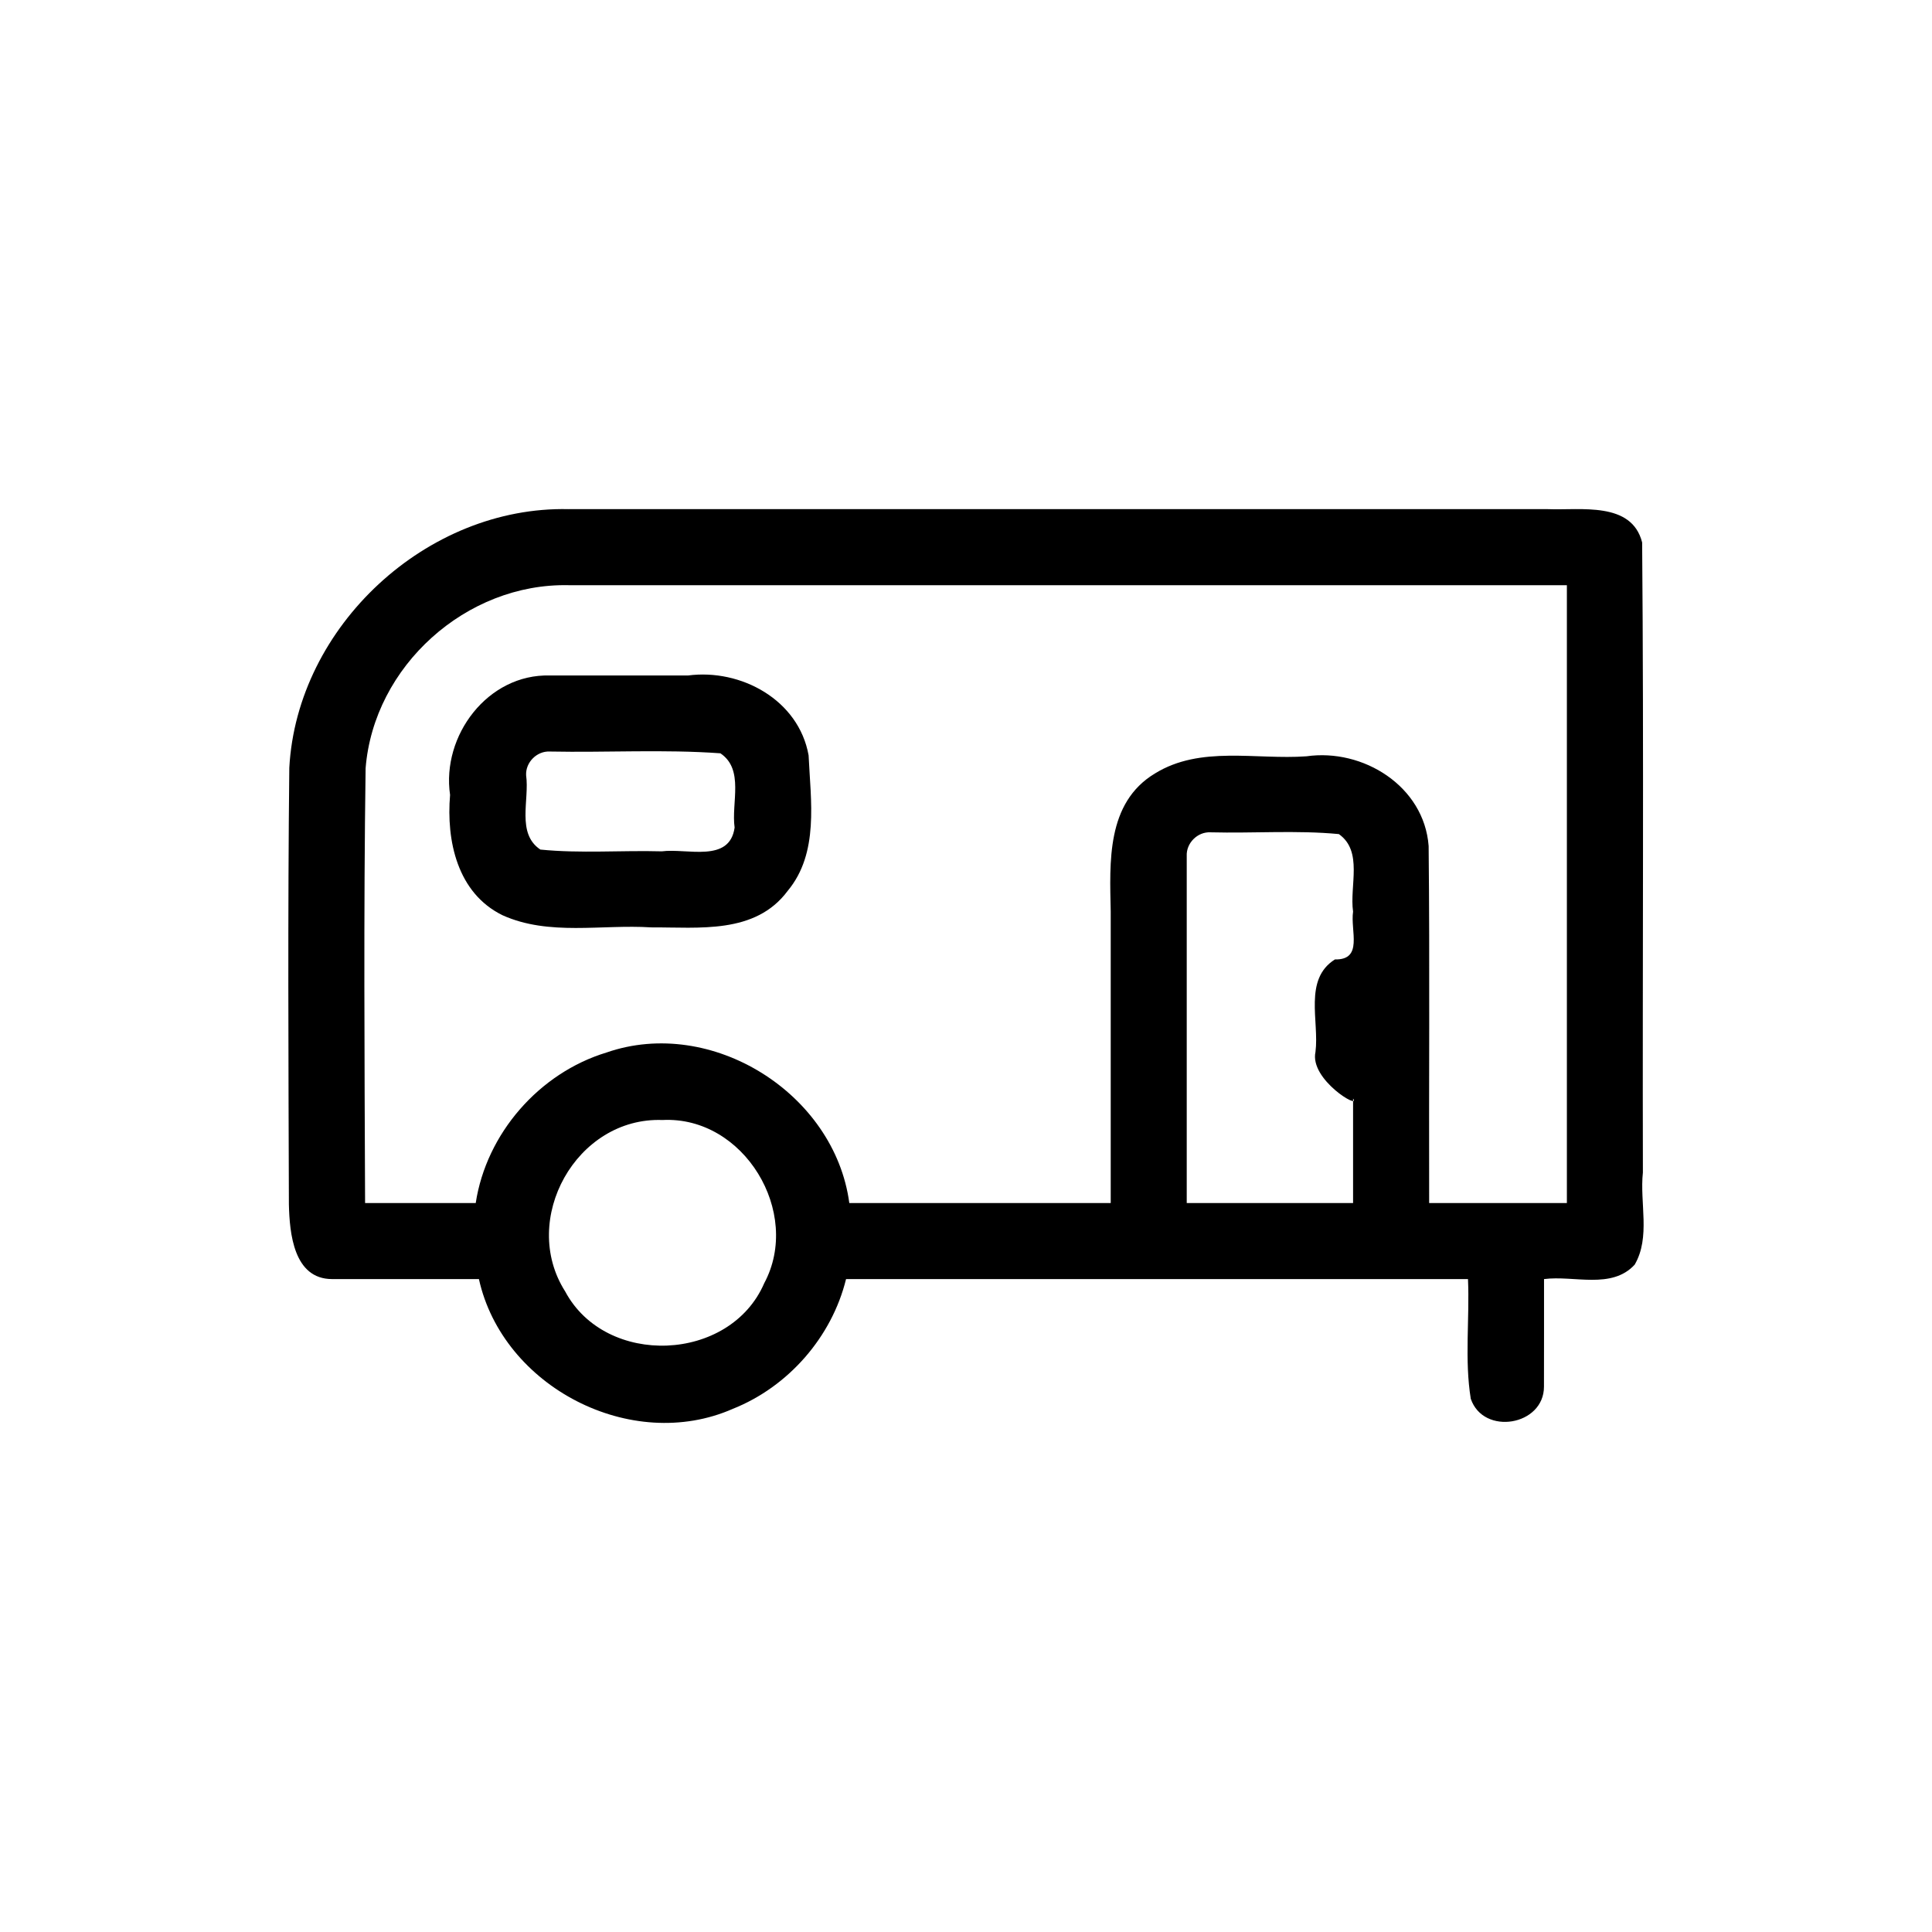 <?xml version="1.0" encoding="UTF-8"?>
<!-- Uploaded to: ICON Repo, www.svgrepo.com, Generator: ICON Repo Mixer Tools -->
<svg fill="#000000" width="800px" height="800px" version="1.1" viewBox="144 144 512 512" xmlns="http://www.w3.org/2000/svg">
 <path d="m294.7 278.93c-37.586-0.875-71.992 31.016-74.031 68.543-0.426 38.555-0.223 77.141-0.109 115.7 0.176 7.644 1.262 19.785 11.441 19.797h38.918c6.32 28.582 40.391 46.227 67.289 34.387 14.695-5.852 26.227-19.016 30.004-34.387h164.82c0.461 10.543-0.945 21.332 0.738 31.719 3.344 9.832 19.422 7.156 19.398-3.231 0.035-9.496 0.004-18.992 0.016-28.488 7.93-1.031 17.891 2.82 24.016-3.812 4.262-7.289 1.305-16.371 2.184-24.445-0.133-55.648 0.27-111.33-0.199-166.96-2.773-10.941-16.32-8.477-24.949-8.824h-259.54zm0 20.152h264.54v163.74h-36.5c-0.09-31.543 0.184-63.094-0.137-94.629-1.199-15.883-17.41-25.902-32.371-23.766-13.422 0.969-28.09-2.902-40.16 4.551-12.93 7.793-11.98 23.551-11.719 36.617v77.227h-69.277c-3.887-29.078-36.527-49.562-64.371-39.887-17.809 5.41-31.828 21.469-34.633 39.887h-29.32c-0.145-38.398-0.406-76.828 0.137-115.22 2.152-27.07 26.68-49.117 53.82-48.52zm-4.977 23.93c-16.465-0.461-28.754 15.957-26.449 31.645-1.027 12.141 1.906 26.016 13.898 31.891 12.328 5.555 26.258 2.371 39.391 3.219 12.602-0.066 27.59 1.902 36.184-9.68 8.352-10.031 6.09-23.883 5.539-35.918-2.621-14.695-17.93-23.004-31.969-21.156h-36.598zm0 20.152c15.047 0.301 30.211-0.613 45.188 0.469 6.387 4.289 2.844 13.121 3.769 19.684-1.328 9.473-12.641 5.418-19.285 6.297-10.719-0.293-21.551 0.598-32.199-0.469-6.387-4.289-2.844-13.121-3.769-19.684-0.184-3.434 2.863-6.481 6.297-6.297zm175.07 21.41c11.328 0.293 22.762-0.598 34.016 0.469 6.473 4.562 2.793 13.707 3.769 20.547-0.758 5.066 2.777 12.836-4.816 12.672-8.371 5.281-4.102 16.379-5.148 24.516-1.605 7.363 12.102 15.418 9.965 12.348v27.691h-44.082v-91.945c-0.184-3.434 2.863-6.481 6.297-6.297zm-145.23 76.242c21.59-1.105 36.992 24.535 26.969 43.242-9.059 21.012-41.98 22.352-52.758 2.184-12.113-19.039 2.945-46.262 25.789-45.426z" fill-rule="evenodd"/>
</svg>